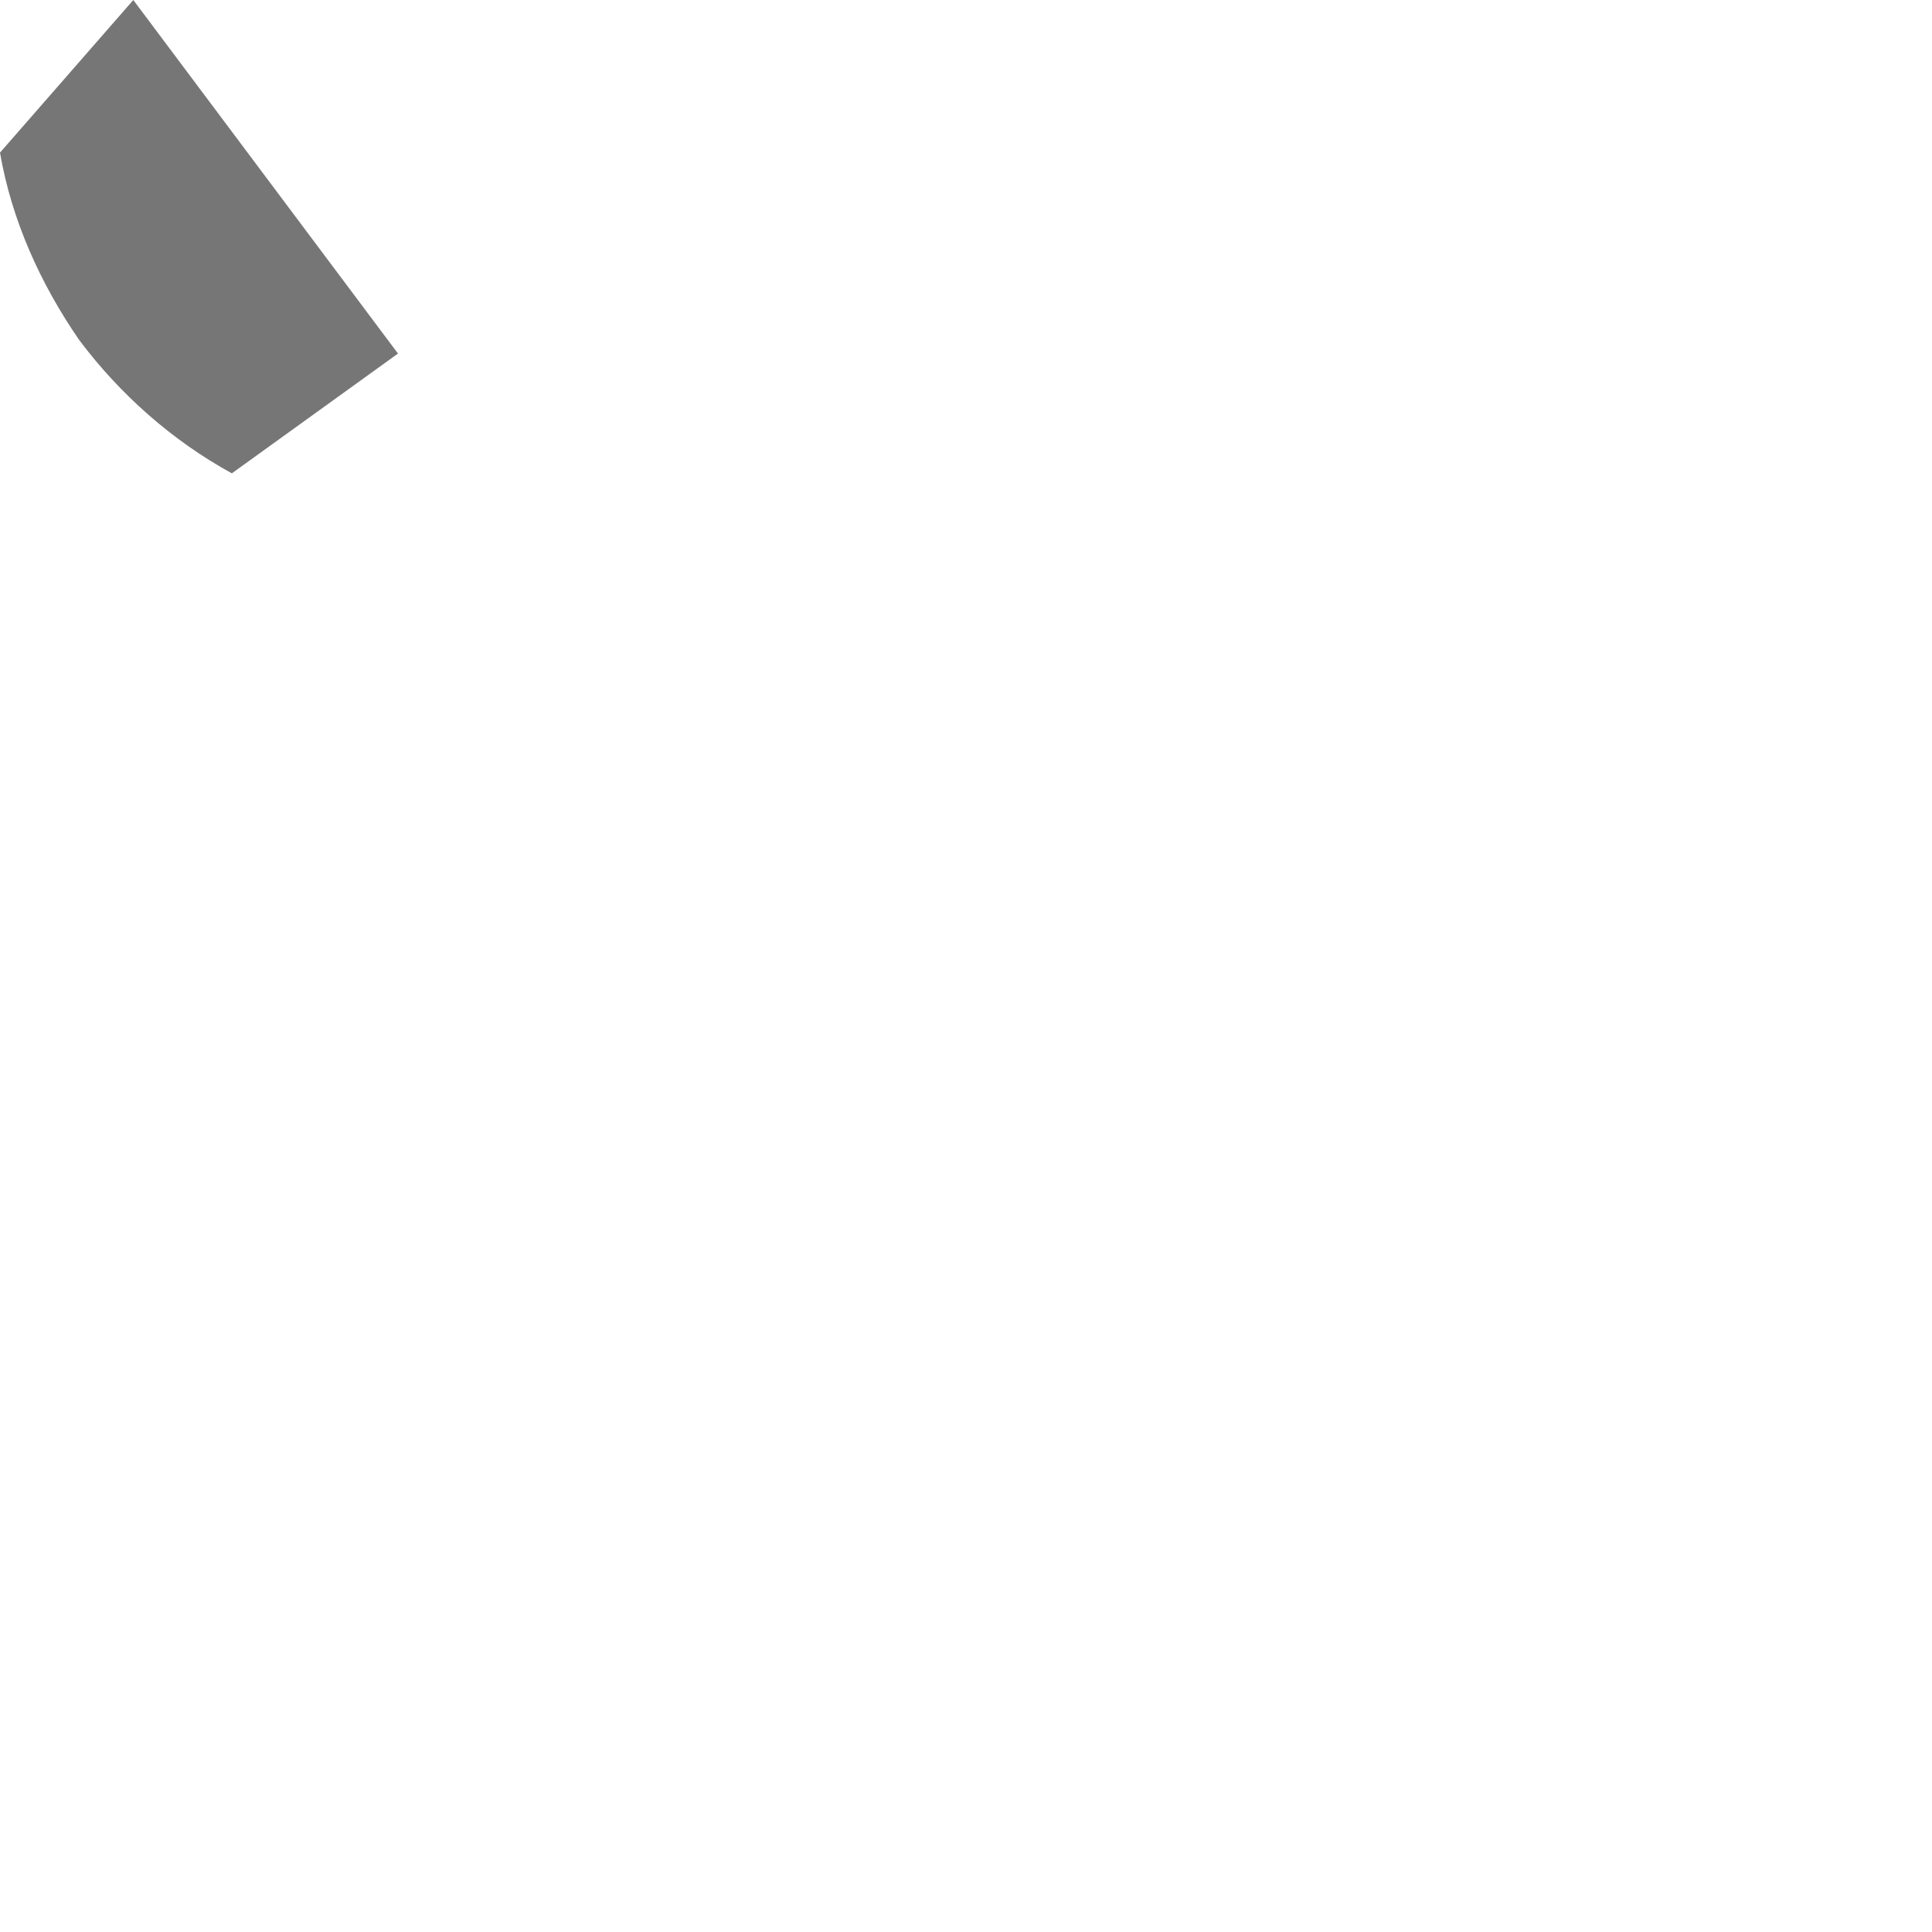 <?xml version="1.0" encoding="utf-8"?>
<svg xmlns="http://www.w3.org/2000/svg" fill="none" height="100%" overflow="visible" preserveAspectRatio="none" style="display: block;" viewBox="0 0 1 1" width="100%">
<path d="M0.069 0L0.206 0.183L0.12 0.245C0.089 0.228 0.062 0.204 0.041 0.176C0.021 0.147 0.006 0.114 0 0.079L0.069 0Z" fill="#767676" id="Vector"/>
</svg>